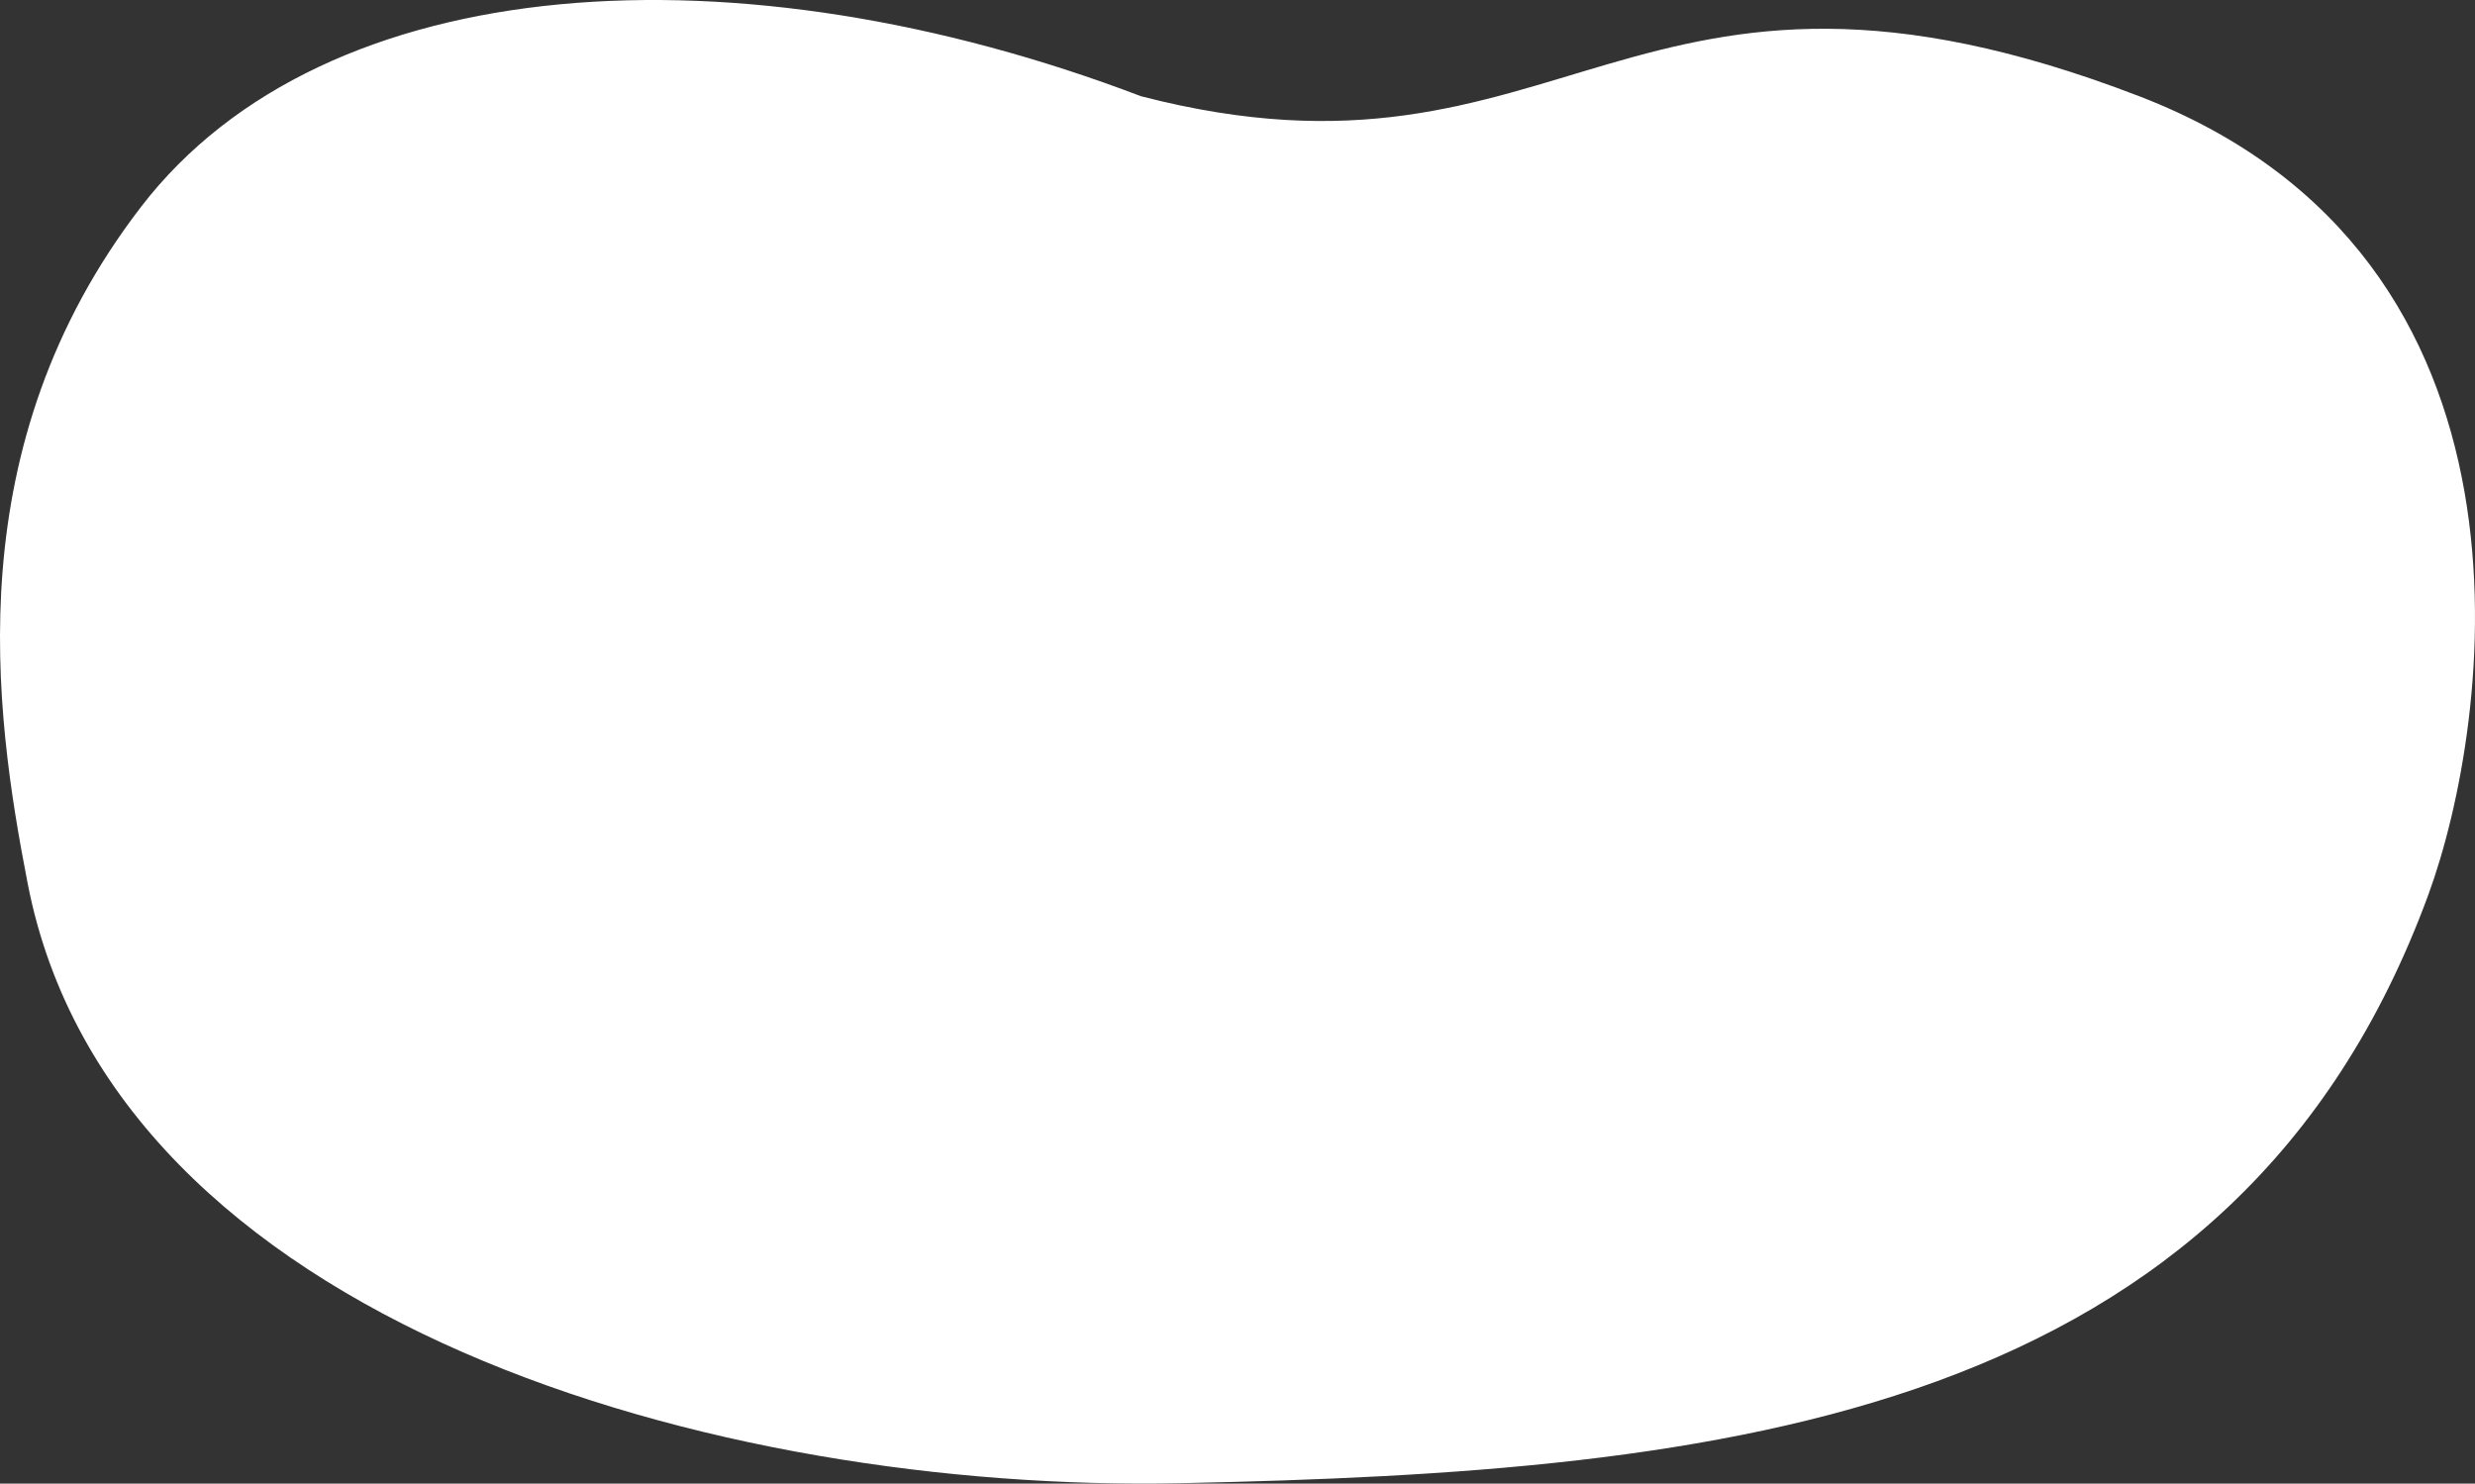 <svg width="699" height="419" viewBox="0 0 699 419" fill="none" xmlns="http://www.w3.org/2000/svg">
<rect x="0" y="0" width="699" height="419" fill="#333333" stroke="none"/>
<path d="M7.804 249.458C-1.668 200.661 -12.2 126.09 39.83 58.423C91.861 -9.244 208.773 -16.013 322.256 27.18C442.929 58.423 459.744 -28.4 604.169 27.18C722.493 72.713 703.582 204.301 685.82 252.707C631.435 400.886 487.188 415.67 333.553 418.889C202.917 421.626 31.984 374.066 7.804 249.458Z" fill="white"/>
</svg>
